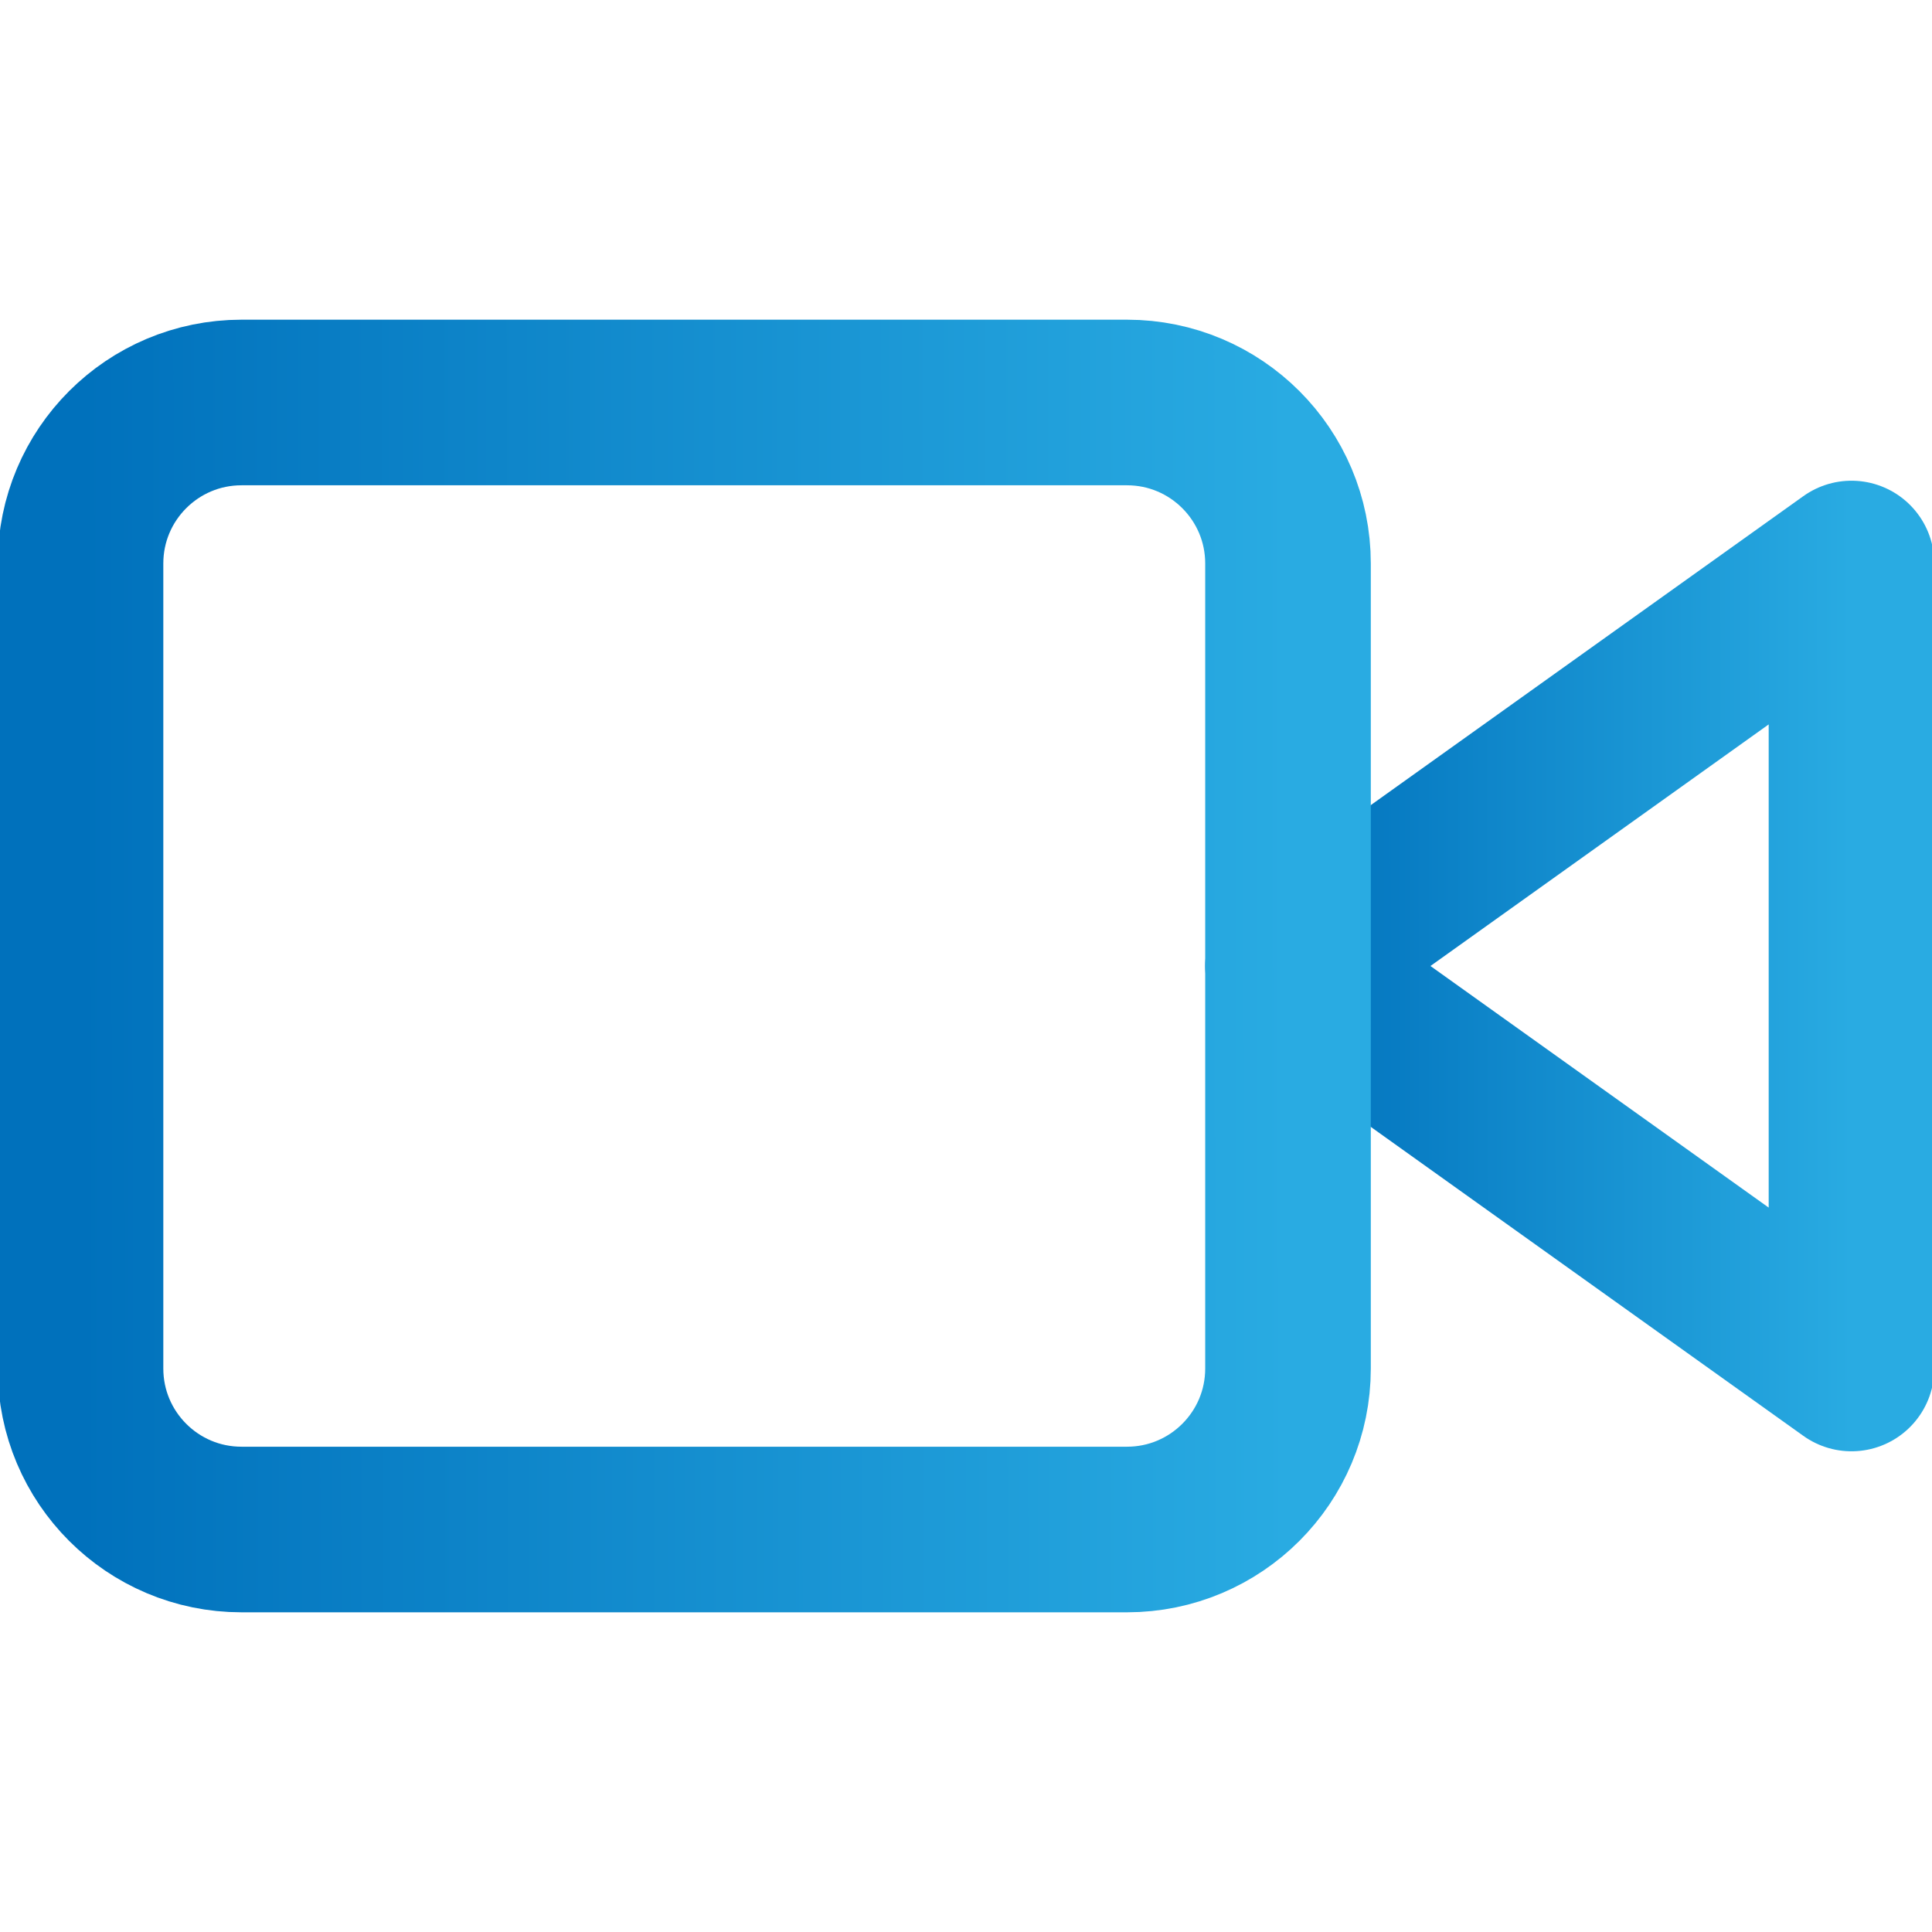 <svg width="70" height="70" viewBox="0 0 70 70" fill="none" xmlns="http://www.w3.org/2000/svg">
<g clip-path="url(#clip0)">
<path d="M67.083 20.417L46.667 35L67.083 49.583V20.417Z" stroke="url(#paint0_linear)" stroke-width="6" stroke-linecap="round" stroke-linejoin="round"/>
<path d="M40.833 14.583H8.75C5.528 14.583 2.917 17.195 2.917 20.417V49.583C2.917 52.805 5.528 55.417 8.75 55.417H40.833C44.055 55.417 46.667 52.805 46.667 49.583V20.417C46.667 17.195 44.055 14.583 40.833 14.583Z" stroke="url(#paint1_linear)" stroke-width="6" stroke-linecap="round" stroke-linejoin="round"/>
</g>
<defs>
<linearGradient id="paint0_linear" x1="67.083" y1="37.359" x2="46.666" y2="37.373" gradientUnits="userSpaceOnUse">
<stop stop-color="#29ABE2"/>
<stop offset="1" stop-color="#0071BC"/>
</linearGradient>
<linearGradient id="paint1_linear" x1="46.667" y1="38.303" x2="2.916" y2="38.346" gradientUnits="userSpaceOnUse">
<stop stop-color="#29ABE2"/>
<stop offset="1" stop-color="#0071BC"/>
</linearGradient>
<clipPath id="clip0">
<rect width="70" height="70" fill="white"/>
</clipPath>
</defs>
</svg>
